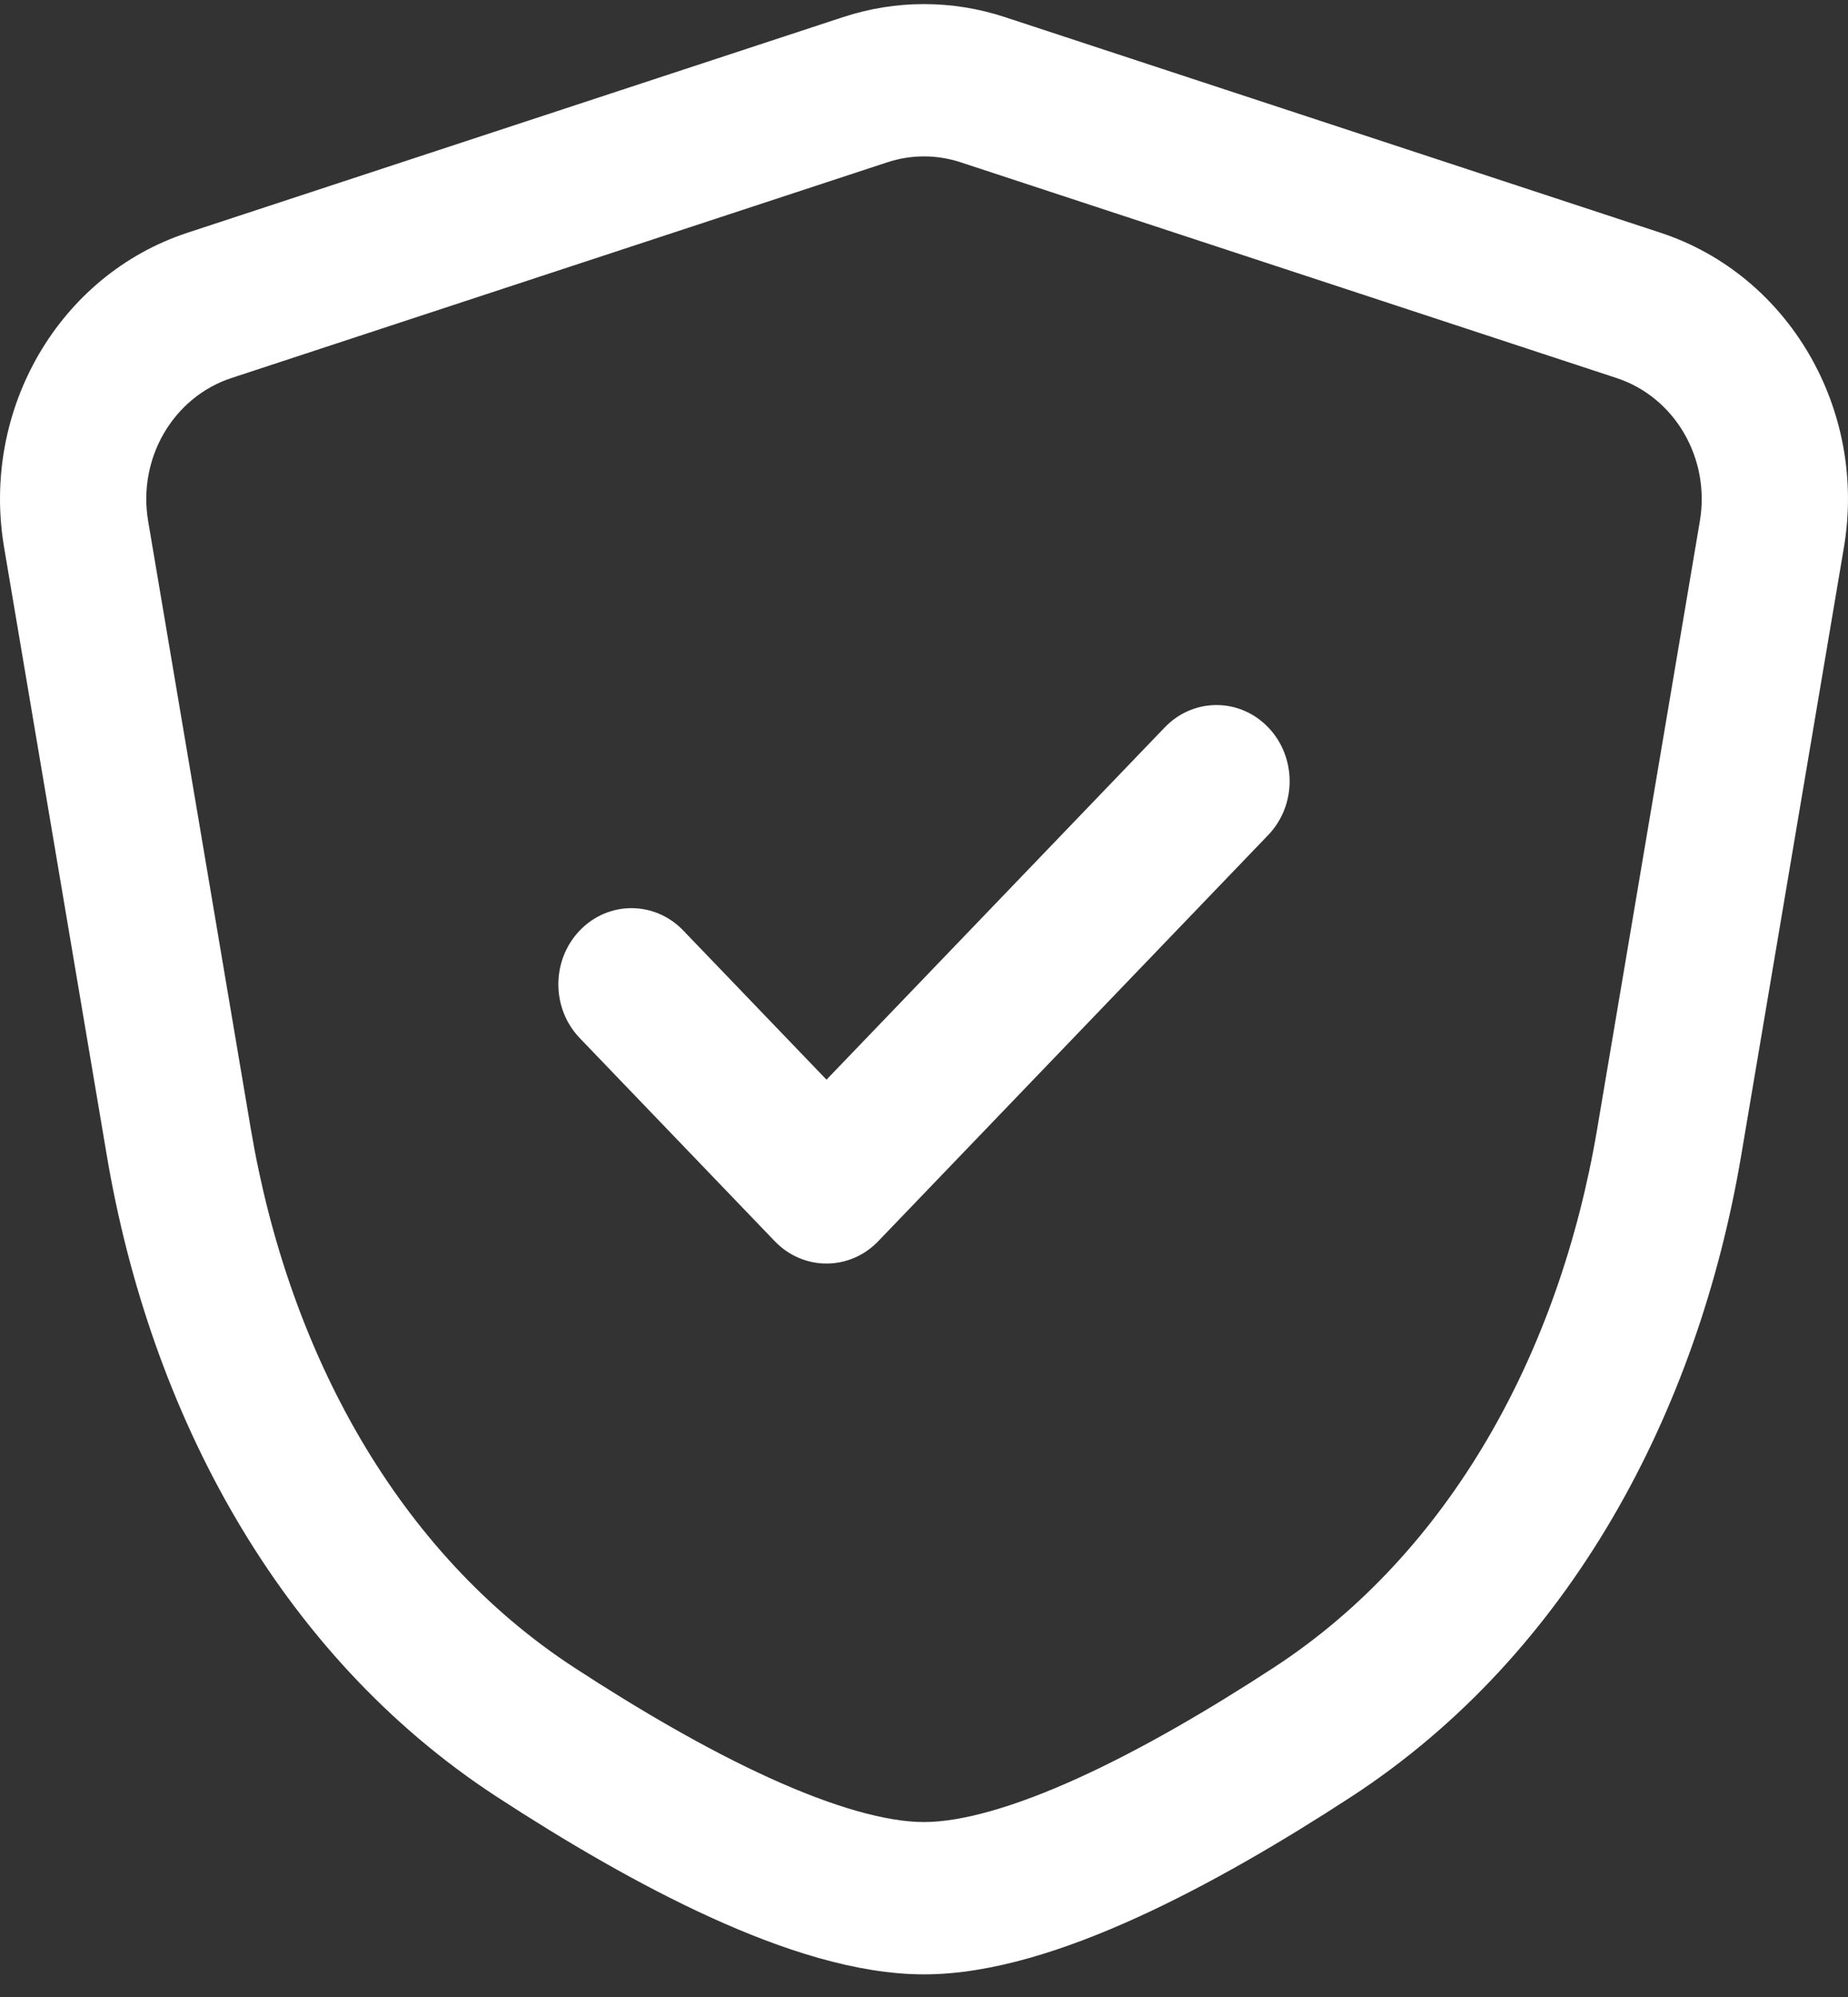 <svg width="50" height="54" viewBox="0 0 50 54" fill="none" xmlns="http://www.w3.org/2000/svg">
<rect x="0" y="0" width="50" height="54" fill="#333333" stroke="none"/>
<path fill-rule="evenodd" clip-rule="evenodd" d="M34.313 19.668C35.086 20.472 35.086 21.776 34.313 22.58L23.761 33.564C22.988 34.368 21.736 34.368 20.963 33.564L15.687 28.072C14.914 27.268 14.914 25.964 15.687 25.16C16.46 24.356 17.712 24.356 18.485 25.16L22.362 29.195L31.515 19.668C32.288 18.864 33.54 18.864 34.313 19.668Z" fill="white"/>
<path fill-rule="evenodd" clip-rule="evenodd" d="M25.993 4.389C25.347 4.176 24.653 4.176 24.007 4.389L6.262 10.222C4.685 10.74 3.721 12.394 4.008 14.089L6.788 30.538C7.808 36.574 10.768 41.984 15.538 45.093C17.29 46.235 19.116 47.301 20.817 48.075C22.56 48.868 23.988 49.269 25 49.269C26.012 49.269 27.44 48.868 29.183 48.075C30.884 47.301 32.71 46.235 34.462 45.093C39.232 41.984 42.192 36.574 43.212 30.538L45.992 14.089C46.279 12.394 45.315 10.74 43.738 10.222L25.993 4.389ZM22.816 0.461C24.237 -0.006 25.763 -0.006 27.184 0.461L44.929 6.294C48.398 7.434 50.52 11.073 49.889 14.803L47.109 31.252C45.942 38.157 42.49 44.72 36.562 48.584C34.719 49.785 32.712 50.964 30.768 51.849C28.865 52.715 26.835 53.388 25 53.388C23.165 53.388 21.135 52.715 19.232 51.849C17.288 50.964 15.281 49.785 13.438 48.584C7.51 44.72 4.058 38.157 2.891 31.252L0.111 14.803C-0.52 11.073 1.601 7.434 5.071 6.294L22.816 0.461Z" fill="white"/>
</svg>
